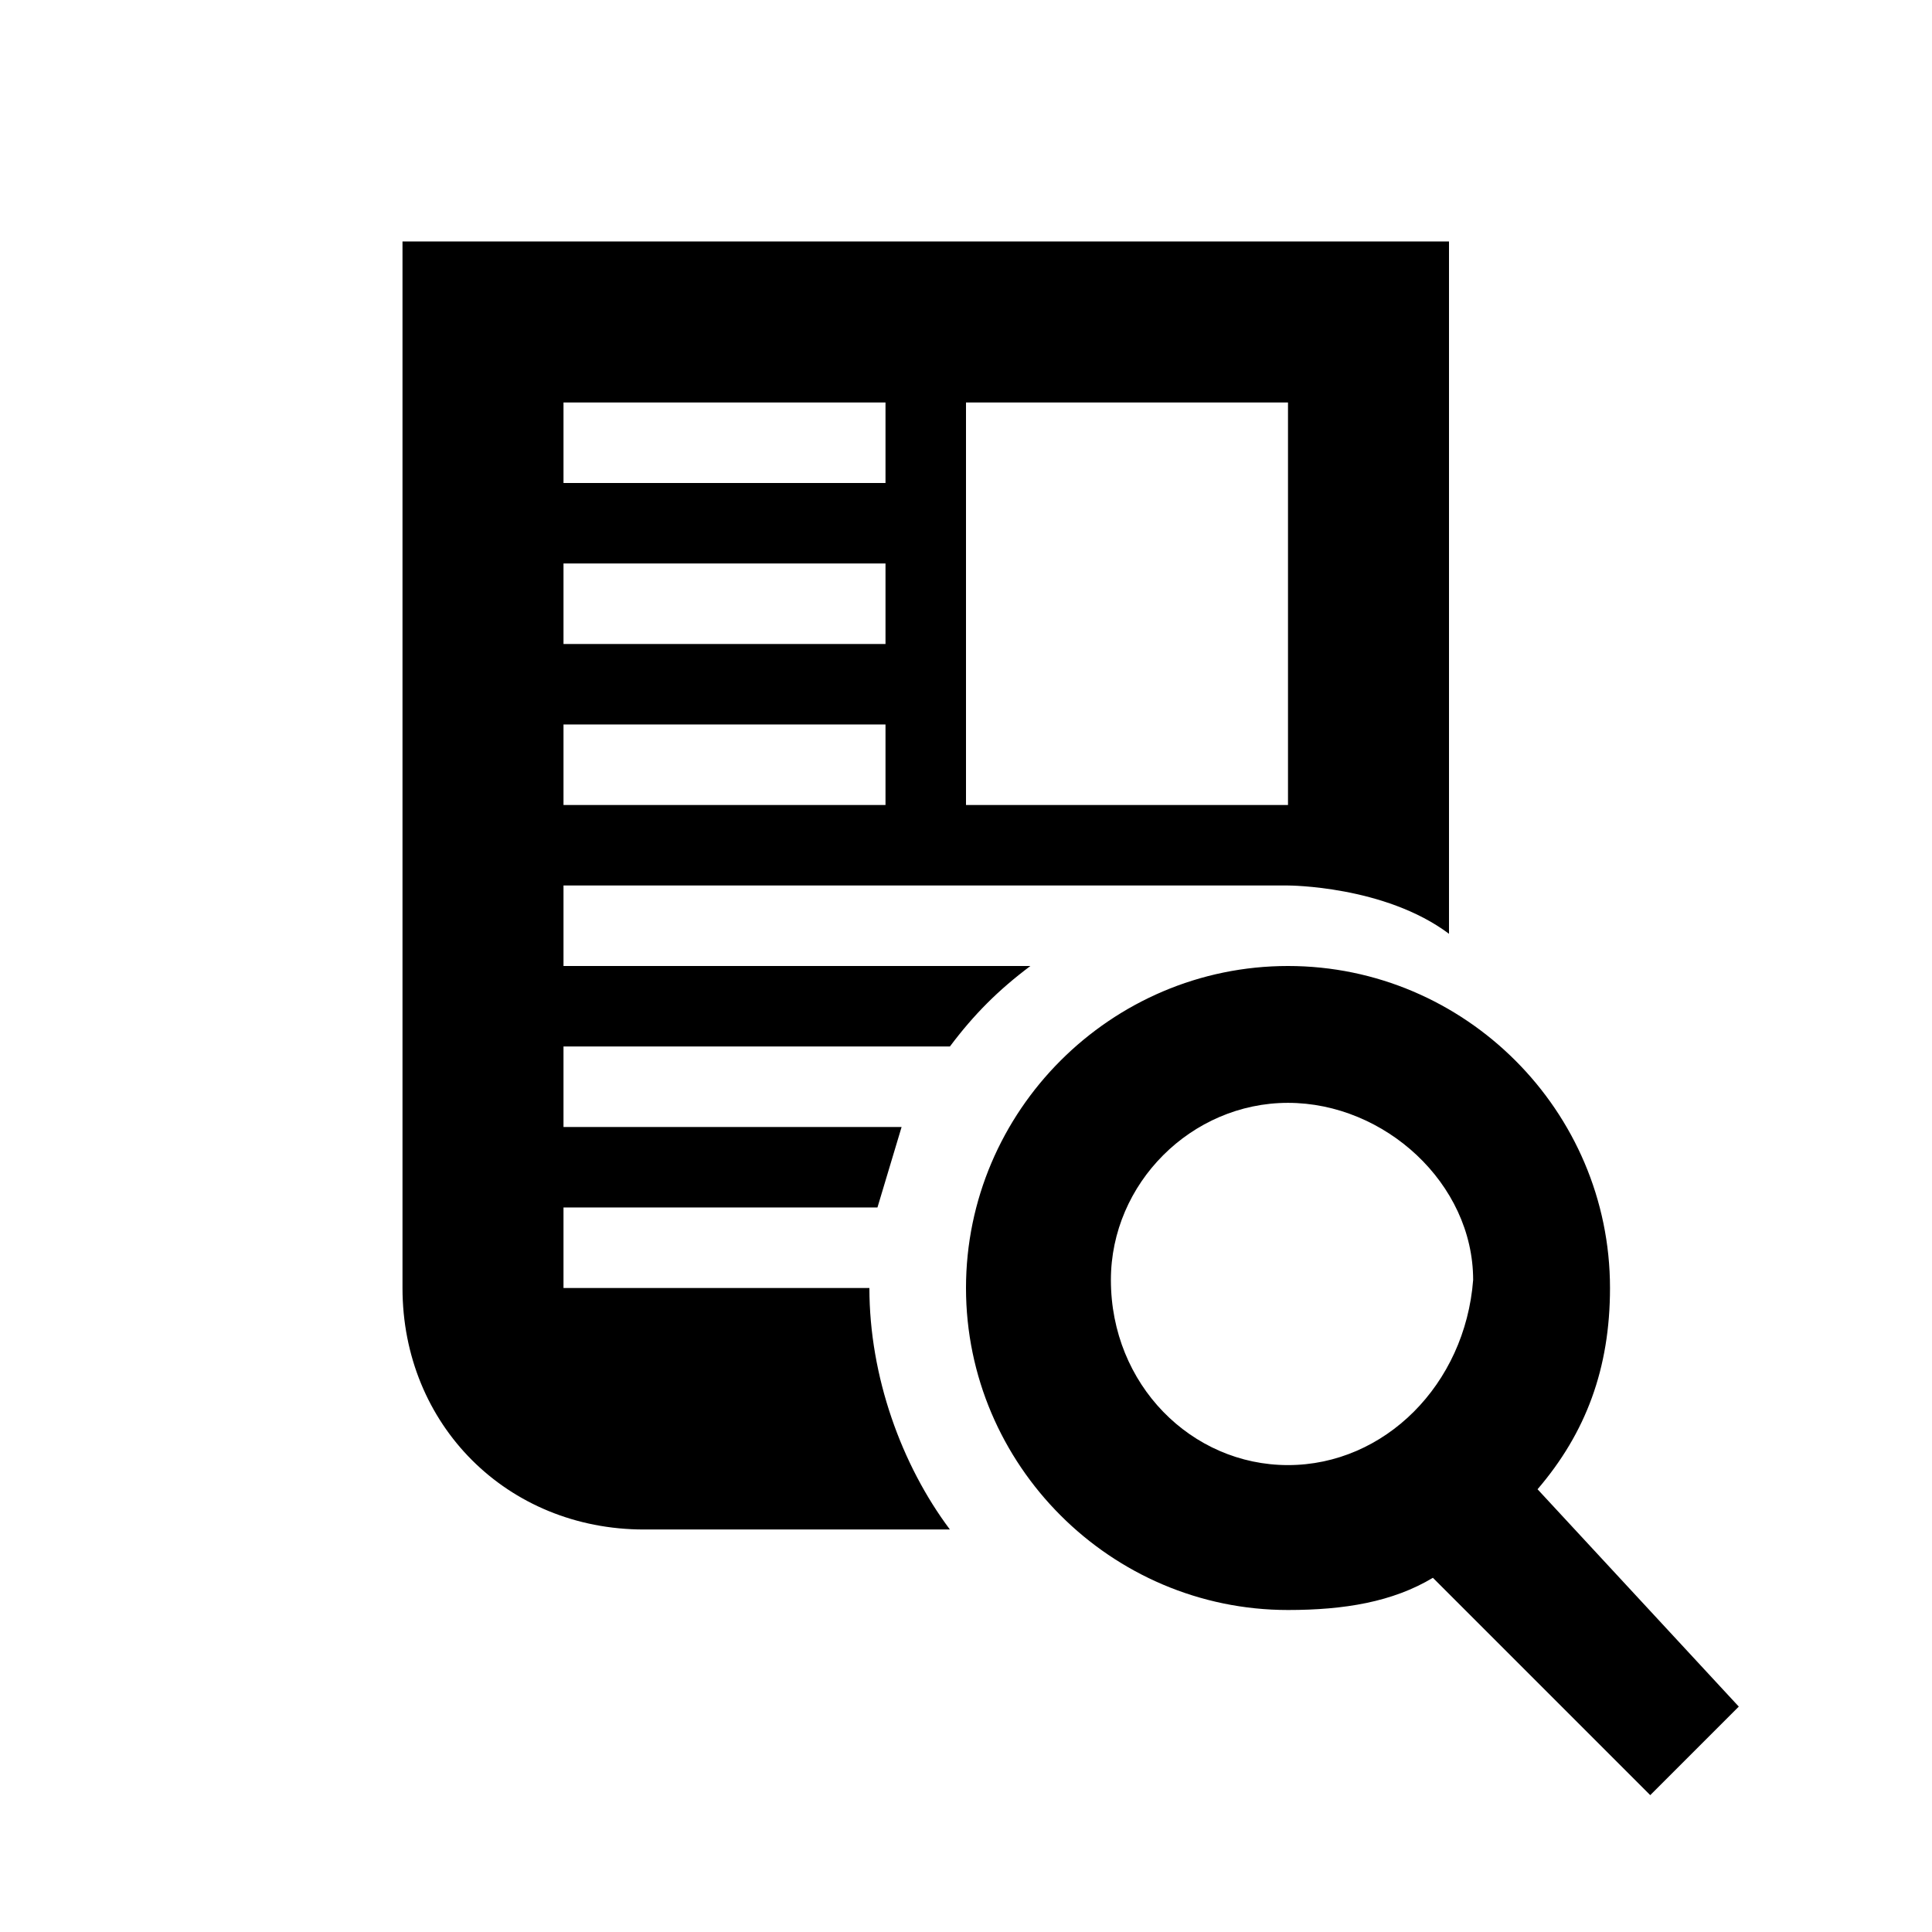 <?xml version="1.0" encoding="utf-8"?>
<svg xmlns="http://www.w3.org/2000/svg" width="24" height="24" viewBox="0 0 24 24">
    <g>
        <path d="M19.1 18.5c.6-.7.9-1.5.9-2.5 0-2.2-1.8-4-4-4s-4 1.8-4 4 1.8 4 4 4c.7 0 1.3-.1 1.8-.4l2.7 2.7 1.1-1.1-2.5-2.7zm-3.1-.3c-1.2 0-2.2-1-2.2-2.3 0-1.2 1-2.2 2.2-2.2 1.2 0 2.3 1 2.3 2.2-.1 1.3-1.1 2.3-2.3 2.3zm-4.2-5.2c.3-.4.6-.7 1-1h-5.8v-1h9s1.2 0 2 .6v-8.6h-13v13c0 1.7 1.3 3 3 3h3.8c-.6-.8-1-1.9-1-3h-3.8v-1h3.9l.3-1h-4.2v-1h4.8zm.2-8h4v5h-4v-5zm-5 0h4v1h-4v-1zm0 2h4v1h-4v-1zm0 2h4v1h-4v-1z"/>
    </g>
</svg>

